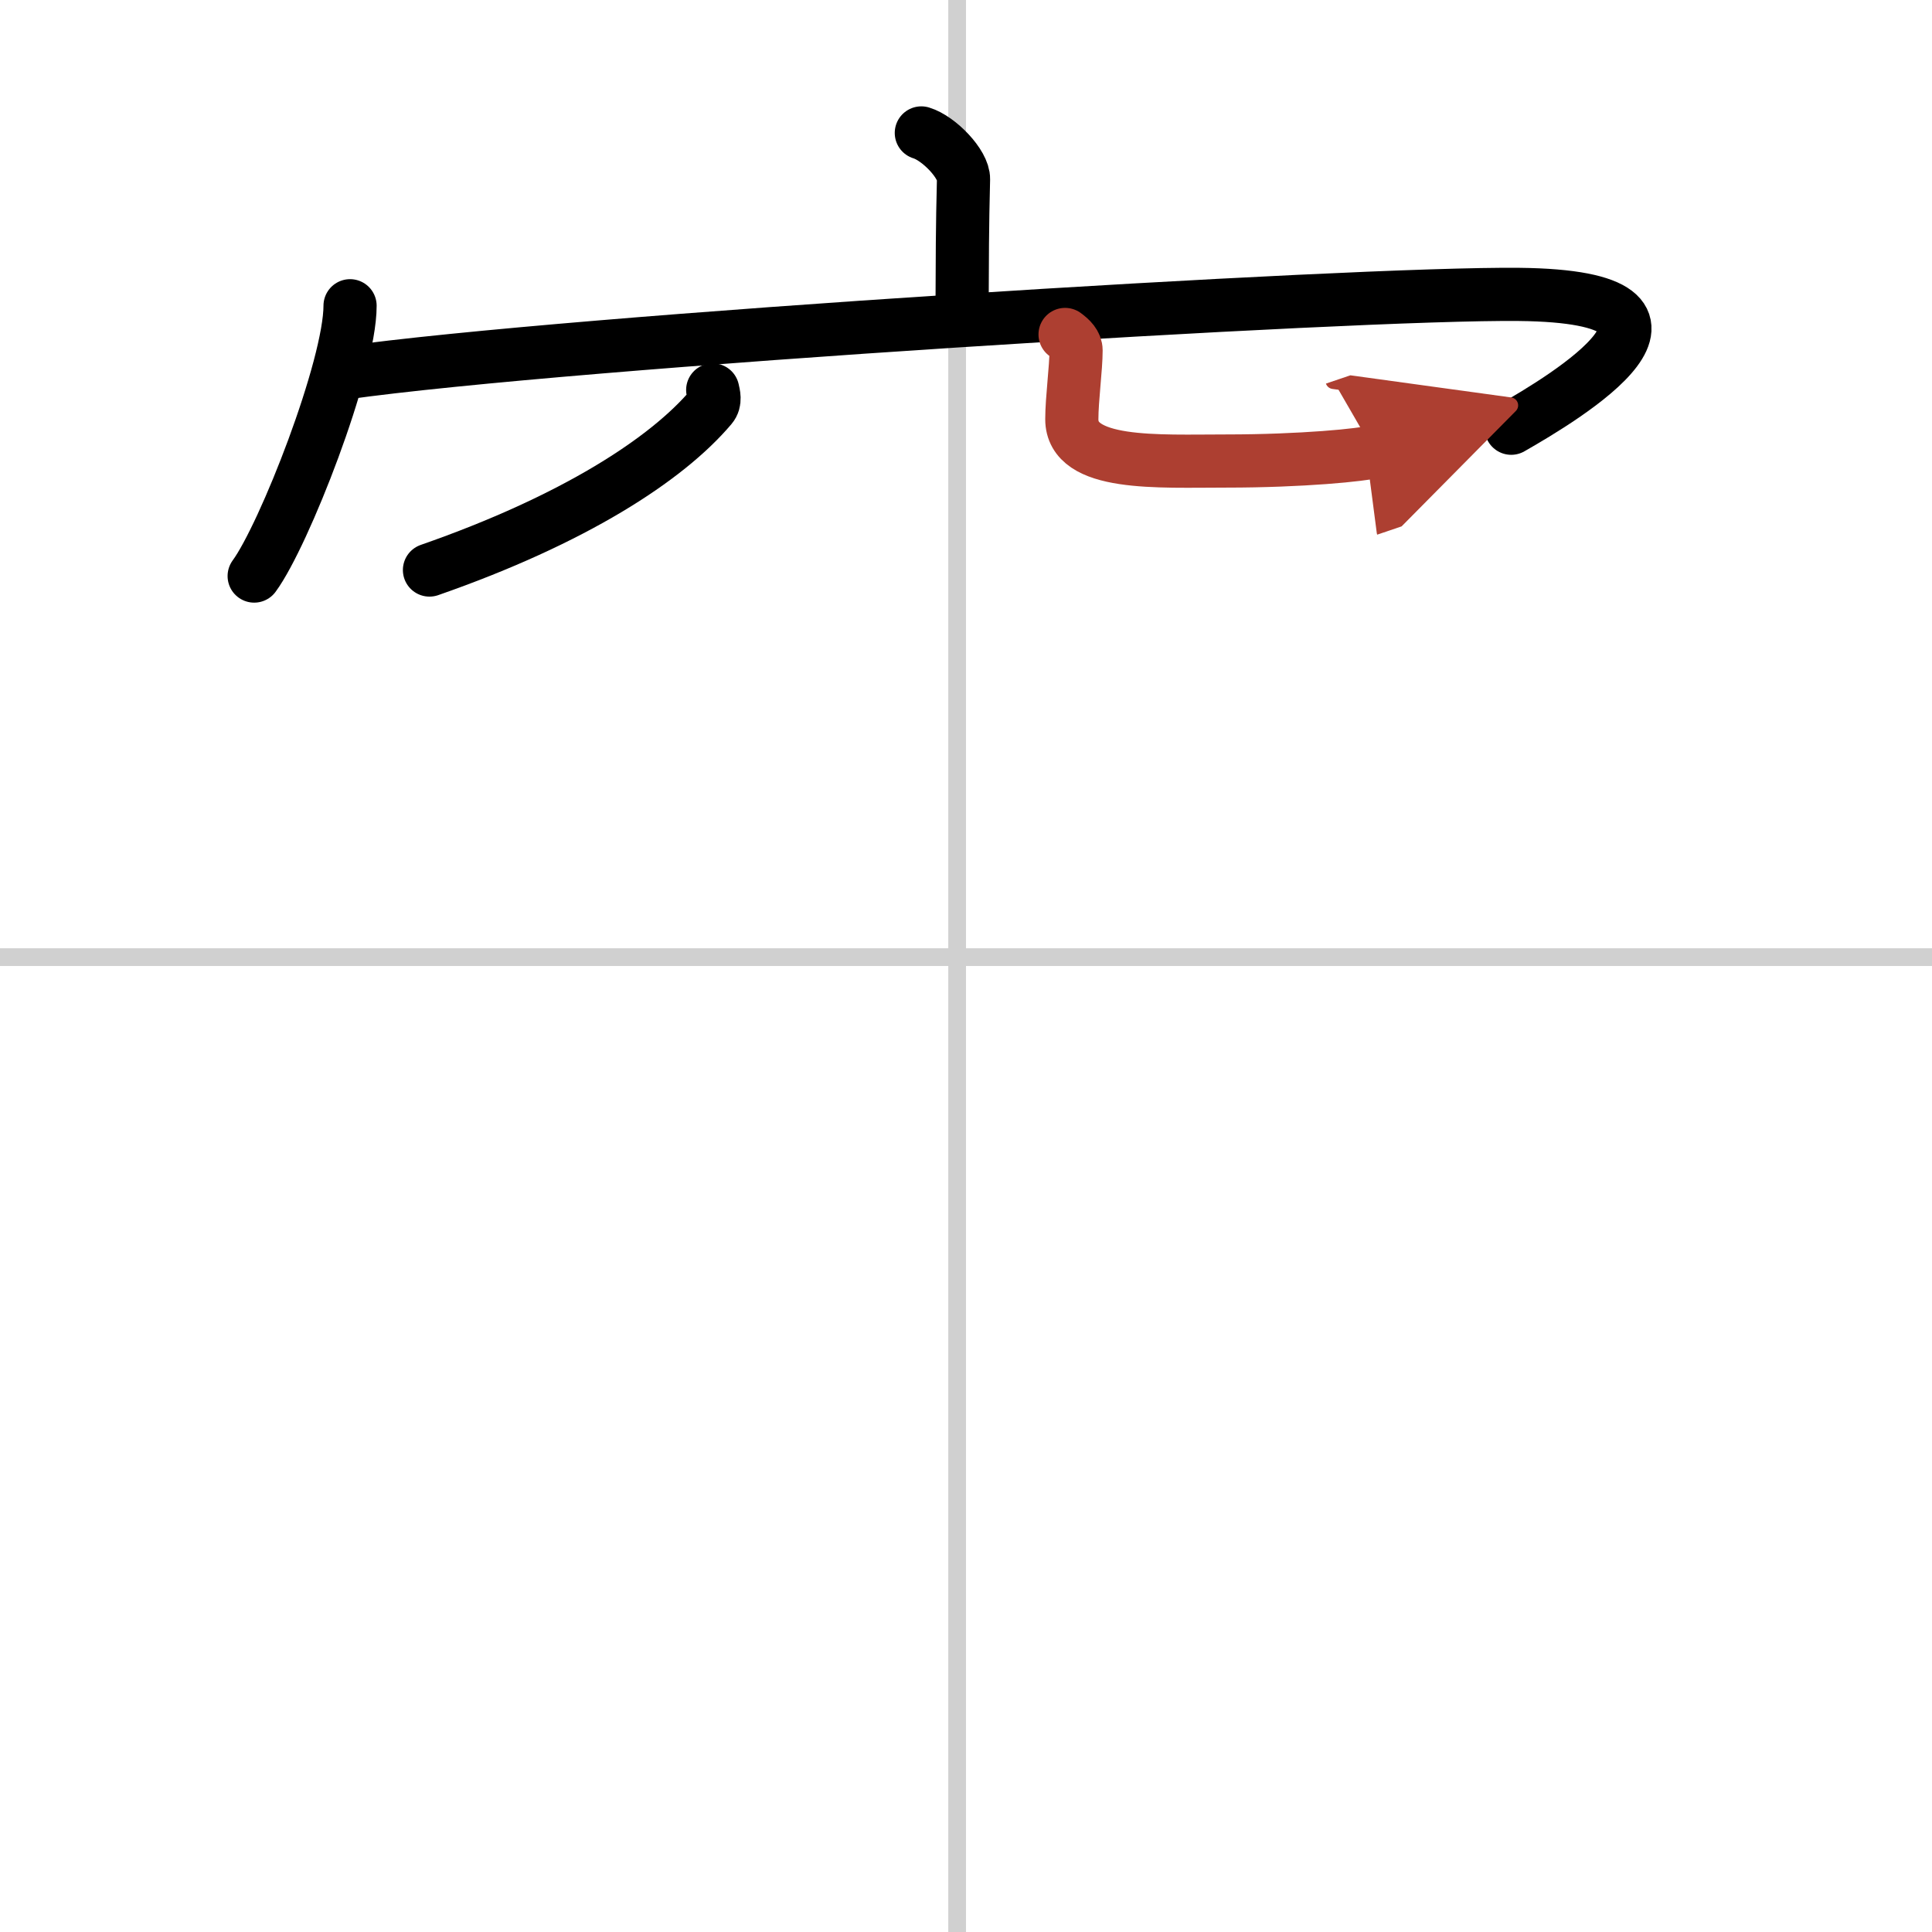 <svg width="400" height="400" viewBox="0 0 109 109" xmlns="http://www.w3.org/2000/svg"><defs><marker id="a" markerWidth="4" orient="auto" refX="1" refY="5" viewBox="0 0 10 10"><polyline points="0 0 10 5 0 10 1 5" fill="#ad3f31" stroke="#ad3f31"/></marker></defs><g fill="none" stroke="#000" stroke-linecap="round" stroke-linejoin="round" stroke-width="3"><rect width="100%" height="100%" fill="#fff" stroke="#fff"/><line x1="54" x2="54" y2="109" stroke="#d0d0d0" stroke-width="1"/><line x2="109" y1="54" y2="54" stroke="#d0d0d0" stroke-width="1"/><path d="m51.98 7.5c0.99 0.3 2.4 1.76 2.38 2.61-0.07 2.7-0.07 4.65-0.08 7.1"/><path d="m19.75 17.25c0 3.45-3.72 12.95-5.41 15.25"/><path d="m19.37 21.05c12.8-1.81 57-4.54 66.34-4.44 12.09 0.13 2.56 5.83-0.45 7.55"/><path d="m40.21 22c0.05 0.24 0.18 0.64-0.09 0.96-2.5 2.96-7.74 6.36-15.89 9.2"/><path d="m60.09 18.87c0.33 0.24 0.62 0.53 0.62 0.9 0 1-0.24 2.74-0.24 3.88 0 2.66 4.82 2.36 8.76 2.36 4.15 0 7.71-0.34 8.3-0.54" marker-end="url(#a)" stroke="#ad3f31"/></g></svg>
